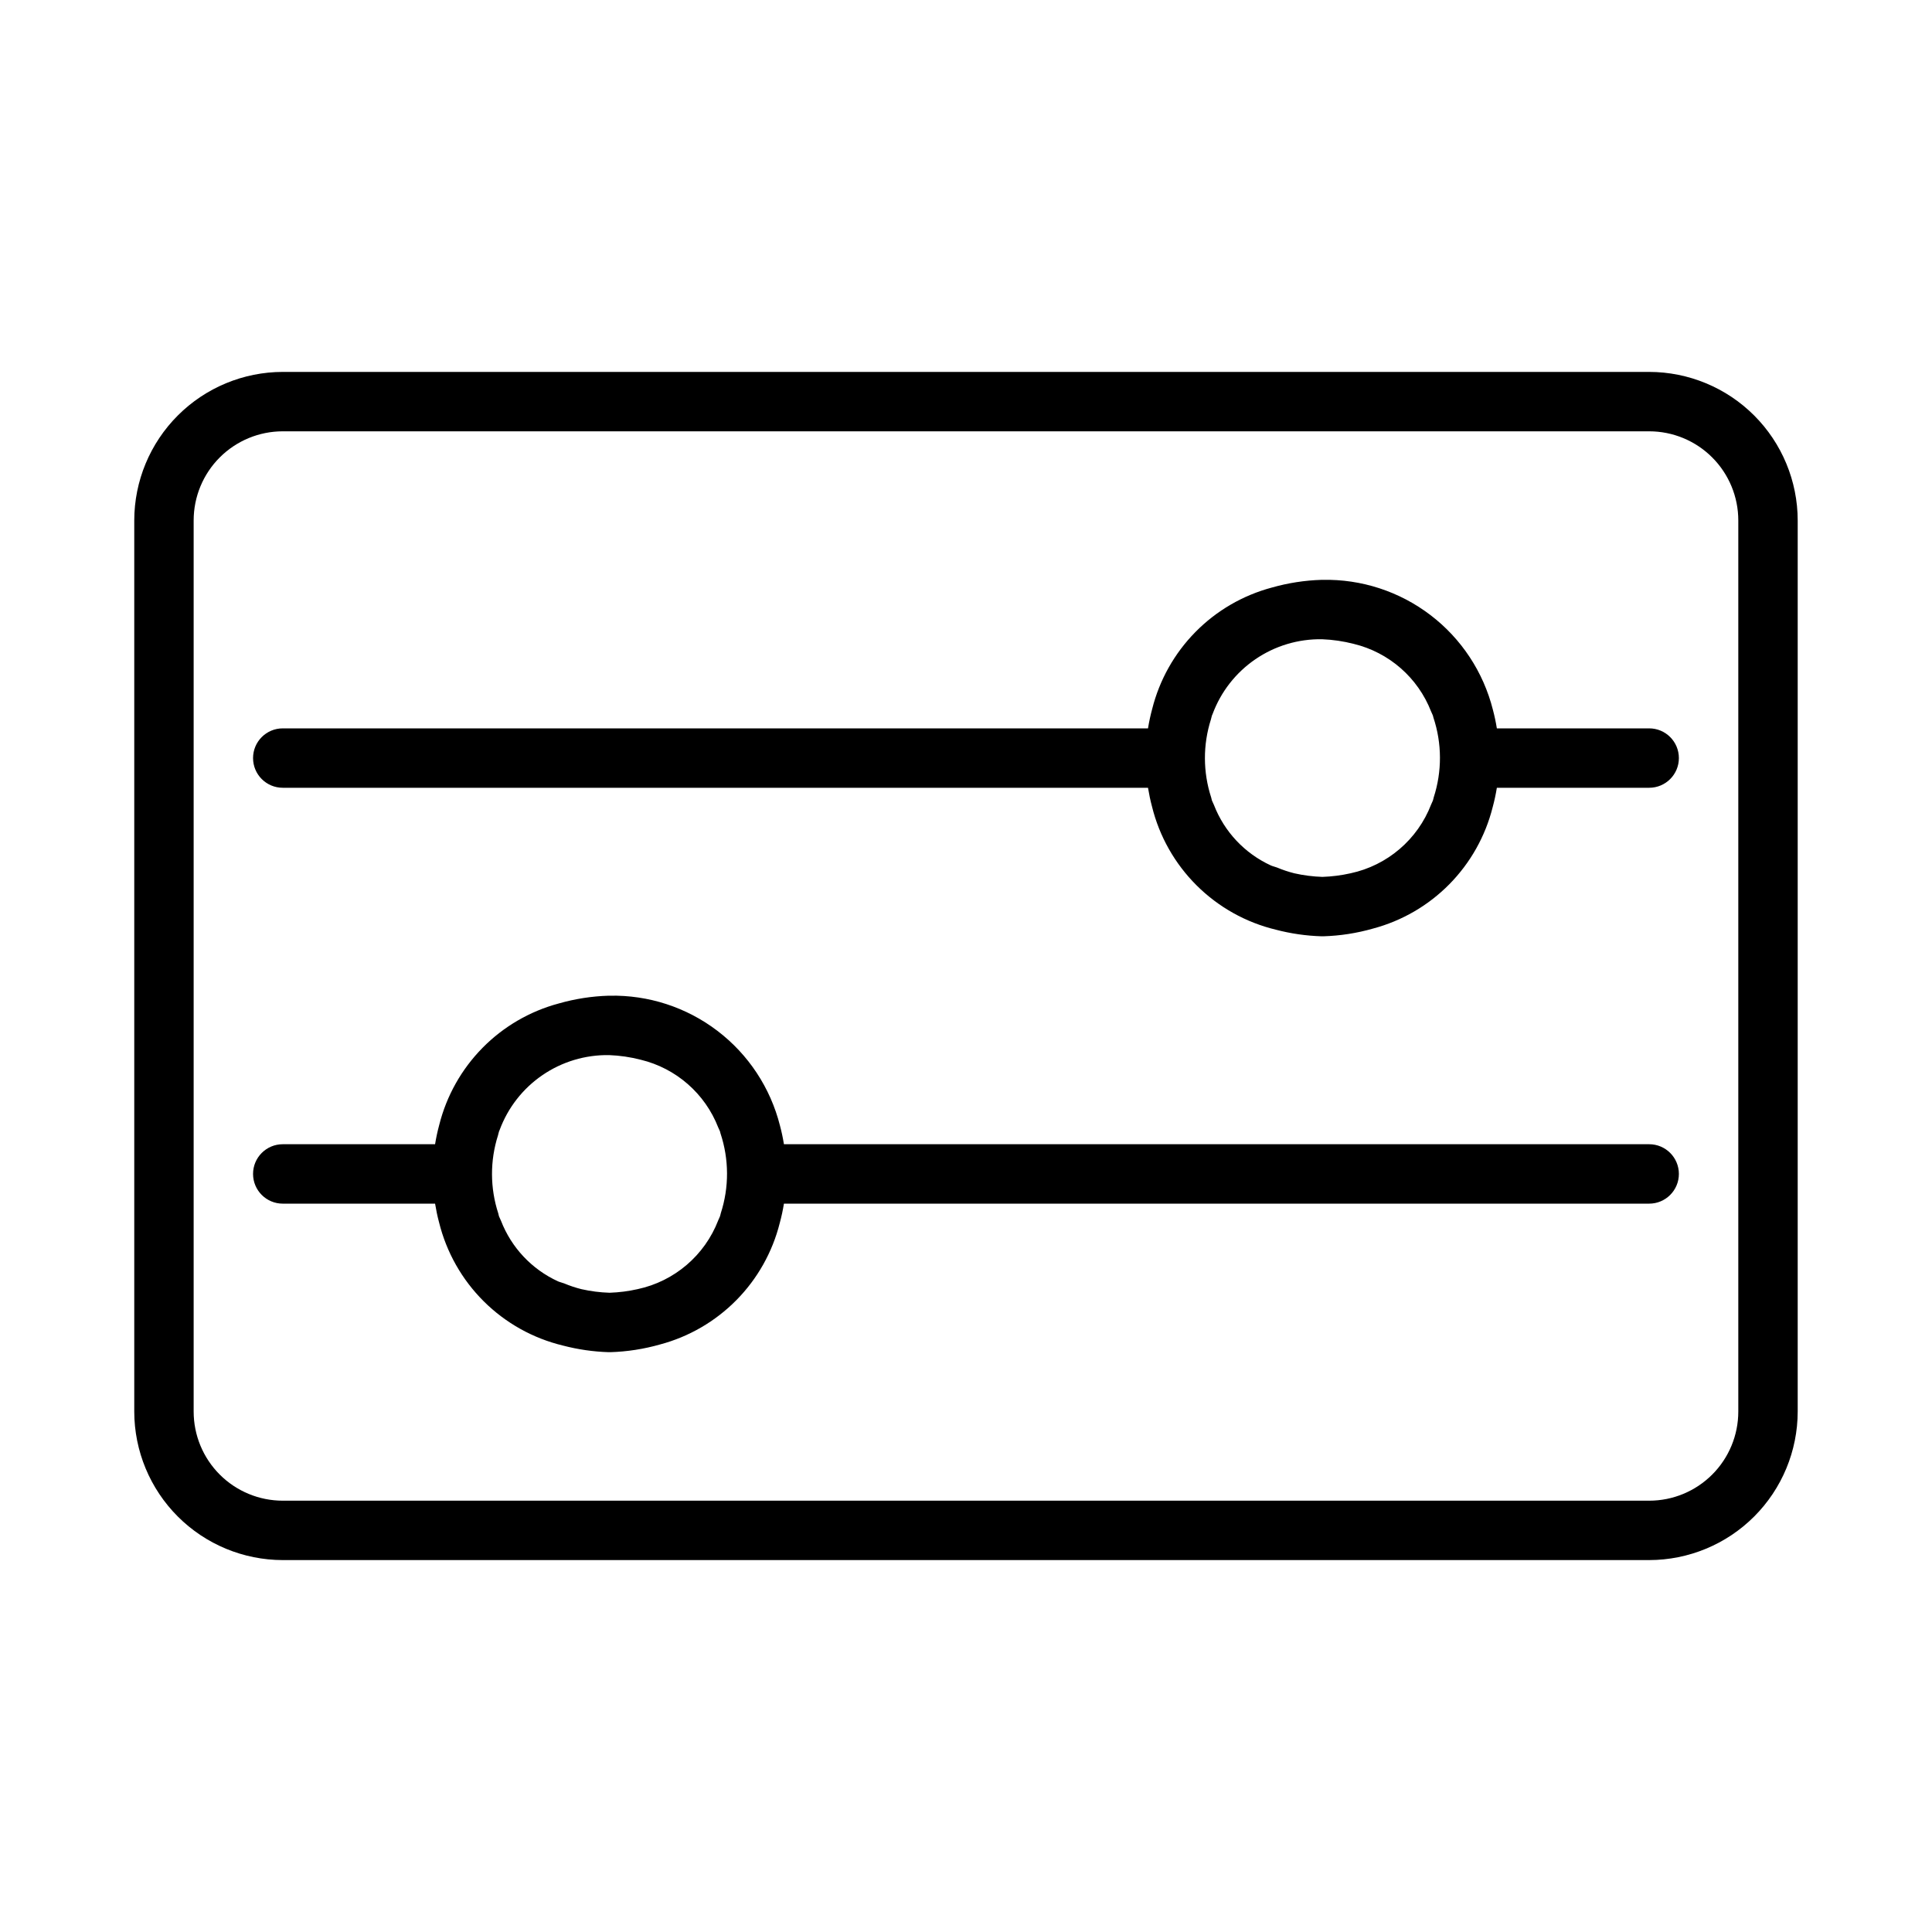 <?xml version="1.0" encoding="UTF-8"?>
<!-- Uploaded to: ICON Repo, www.svgrepo.com, Generator: ICON Repo Mixer Tools -->
<svg fill="#000000" width="800px" height="800px" version="1.1" viewBox="144 144 512 512" xmlns="http://www.w3.org/2000/svg">
 <path d="m581.05 242.56h-362.11c-10.434 0.012-20.438 4.164-27.816 11.543-7.379 7.379-11.531 17.383-11.543 27.816v236.16c0.012 10.438 4.164 20.441 11.543 27.82 7.379 7.379 17.383 11.527 27.816 11.539h362.11c10.434-0.012 20.441-4.16 27.82-11.539 7.375-7.379 11.527-17.383 11.539-27.82v-236.16c-0.012-10.434-4.164-20.438-11.539-27.816-7.379-7.379-17.387-11.531-27.82-11.543zm23.617 275.52c0 6.266-2.488 12.27-6.918 16.699-4.43 4.43-10.434 6.918-16.699 6.918h-362.11c-6.262 0-12.27-2.488-16.699-6.918-4.43-4.43-6.918-10.434-6.918-16.699v-236.16c0-6.262 2.488-12.27 6.918-16.699 4.43-4.43 10.438-6.918 16.699-6.918h362.11c6.266 0 12.27 2.488 16.699 6.918 4.43 4.43 6.918 10.438 6.918 16.699zm-23.617-70.848h-229.3c-0.266-1.656-0.613-3.297-1.047-4.918-2.519-10.008-8.359-18.863-16.566-25.121-8.207-6.258-18.293-9.543-28.609-9.32h-0.246c-4.457 0.137-8.879 0.824-13.168 2.047-7.676 2.047-14.668 6.113-20.242 11.773-5.574 5.66-9.535 12.707-11.469 20.414-0.457 1.688-0.824 3.398-1.102 5.125h-40.367c-4.348 0-7.871 3.523-7.871 7.871 0 4.348 3.523 7.875 7.871 7.875h40.367c0.277 1.668 0.613 3.32 1.055 4.961v-0.004c1.957 7.93 6.051 15.168 11.844 20.93 5.789 5.758 13.051 9.812 20.992 11.723 3.953 1.035 8.008 1.621 12.09 1.75h0.488c4.449-0.137 8.859-0.82 13.141-2.039 7.68-2.043 14.672-6.106 20.254-11.766 5.578-5.656 9.543-12.707 11.477-20.418 0.461-1.691 0.832-3.406 1.109-5.137h229.3c4.348 0 7.871-3.527 7.871-7.875 0-4.348-3.523-7.871-7.871-7.871zm-246.25 19.113c-0.117 0.363-0.332 0.691-0.465 1.055h0.004c-3.586 9.297-11.621 16.156-21.367 18.238-2.445 0.551-4.941 0.871-7.445 0.953-2.512-0.078-5.008-0.398-7.457-0.953-1.559-0.391-3.09-0.902-4.574-1.527-0.527-0.203-1.133-0.324-1.637-0.551-6.926-3.18-12.34-8.934-15.09-16.043-0.148-0.395-0.387-0.789-0.527-1.172-0.086-0.242-0.117-0.512-0.195-0.789v0.004c-2.191-6.719-2.215-13.957-0.07-20.691 0.117-0.355 0.156-0.73 0.285-1.078 0.047-0.117 0.117-0.227 0.156-0.348l-0.004 0.004c2.188-5.906 6.152-10.984 11.352-14.535 5.199-3.555 11.371-5.402 17.668-5.297 2.828 0.109 5.641 0.52 8.383 1.23 9.367 2.266 17.031 8.973 20.523 17.953 0.133 0.355 0.34 0.676 0.465 1.039 0.055 0.156 0.078 0.332 0.125 0.496 2.289 6.875 2.32 14.301 0.086 21.191-0.086 0.277-0.117 0.602-0.215 0.82zm246.25-129.32h-40.367c-0.266-1.656-0.617-3.301-1.047-4.922-2.519-10.008-8.359-18.863-16.566-25.117-8.207-6.258-18.293-9.543-28.613-9.32h-0.242c-4.457 0.137-8.883 0.824-13.168 2.043-7.68 2.051-14.668 6.113-20.242 11.773-5.578 5.66-9.535 12.711-11.469 20.418-0.457 1.688-0.824 3.398-1.102 5.125h-229.3c-4.348 0-7.871 3.523-7.871 7.871 0 4.348 3.523 7.871 7.871 7.871h229.3c0.277 1.668 0.613 3.32 1.055 4.961 1.953 7.93 6.051 15.168 11.84 20.926 5.793 5.762 13.055 9.816 20.996 11.727 3.949 1.035 8.008 1.621 12.09 1.746h0.488c4.445-0.133 8.859-0.816 13.137-2.039 7.684-2.039 14.676-6.102 20.258-11.762 5.578-5.66 9.543-12.707 11.477-20.418 0.461-1.691 0.828-3.406 1.109-5.141h40.367c4.348 0 7.871-3.523 7.871-7.871 0-4.348-3.523-7.871-7.871-7.871zm-57.316 19.113c-0.117 0.363-0.332 0.691-0.465 1.055-3.586 9.297-11.621 16.156-21.363 18.238-2.449 0.551-4.941 0.867-7.449 0.953-2.508-0.082-5.004-0.398-7.453-0.953-1.559-0.395-3.09-0.902-4.574-1.527-0.527-0.203-1.133-0.324-1.637-0.551-6.926-3.18-12.34-8.934-15.09-16.043-0.148-0.395-0.387-0.789-0.527-1.172-0.086-0.242-0.117-0.512-0.195-0.789h-0.004c-2.188-6.719-2.215-13.953-0.07-20.688 0.117-0.355 0.156-0.73 0.285-1.078 0.047-0.117 0.117-0.227 0.156-0.348 2.188-5.902 6.152-10.98 11.352-14.535 5.199-3.551 11.371-5.402 17.664-5.293 2.832 0.109 5.641 0.52 8.387 1.227 9.367 2.266 17.031 8.973 20.52 17.957 0.133 0.355 0.34 0.676 0.465 1.039 0.055 0.156 0.078 0.332 0.125 0.496 2.293 6.875 2.32 14.301 0.09 21.191-0.09 0.277-0.121 0.598-0.215 0.82z"/>
</svg>